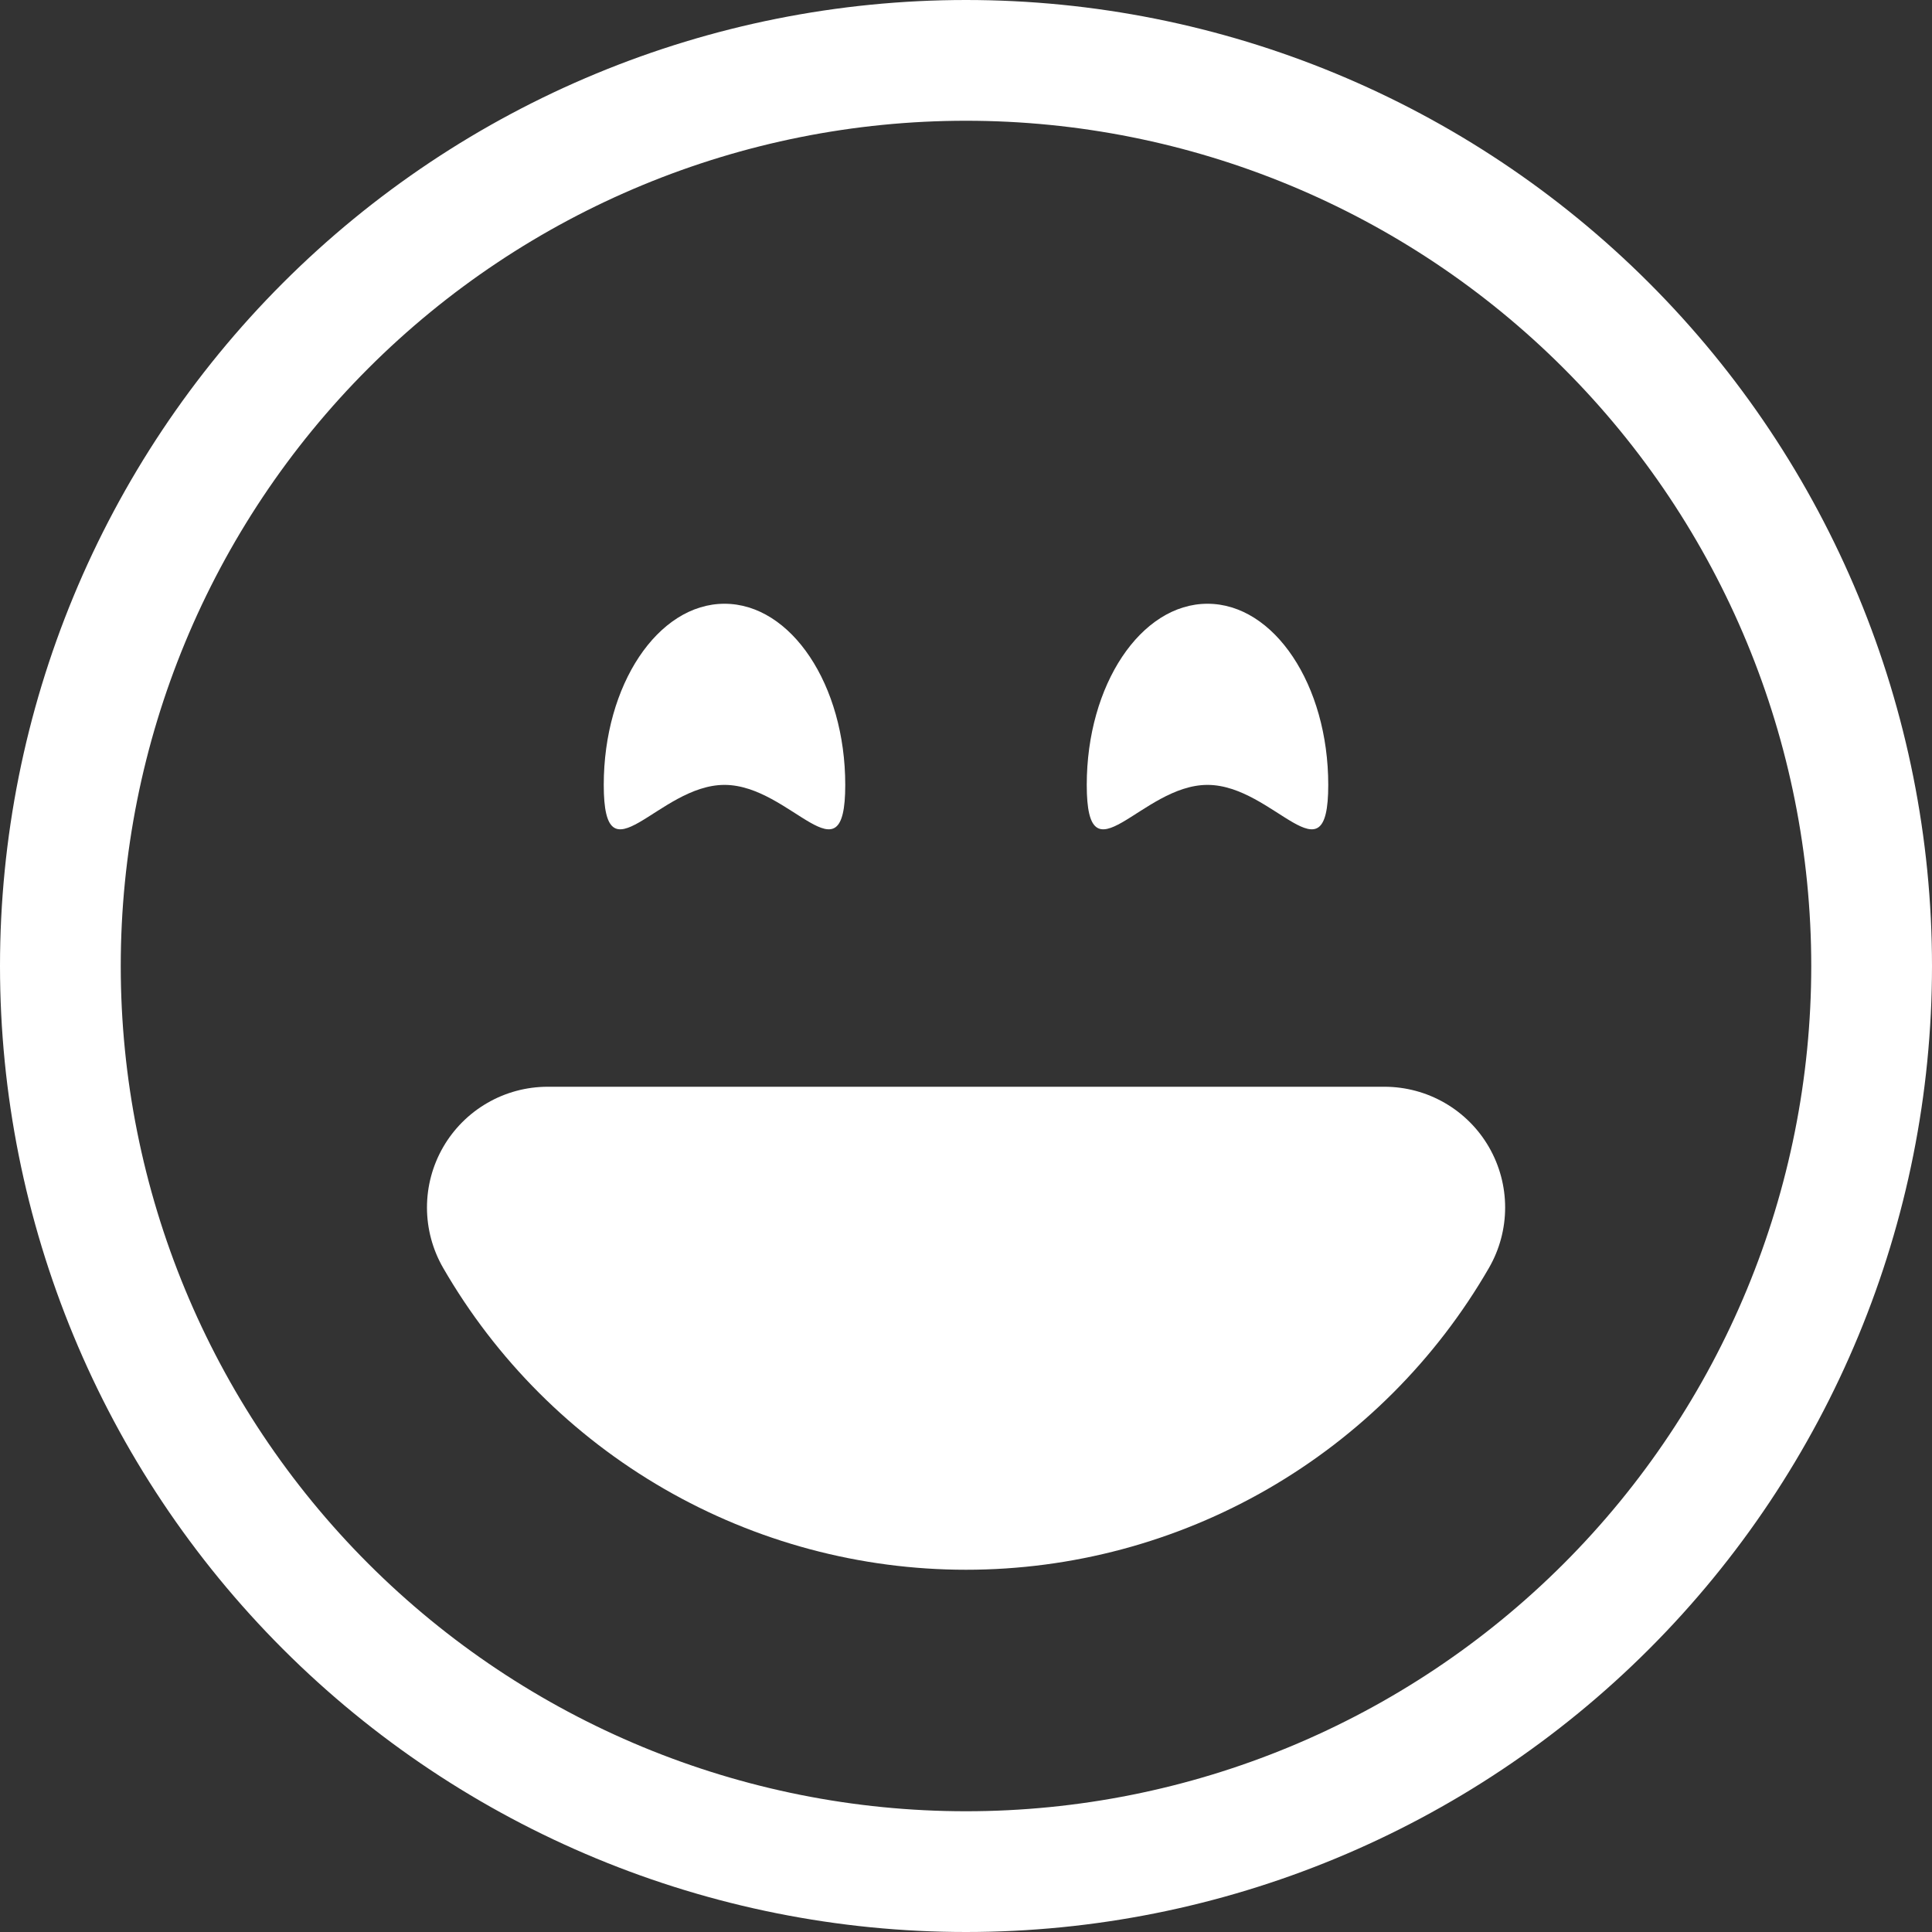 <svg width="70" height="70" viewBox="0 0 70 70" fill="none" xmlns="http://www.w3.org/2000/svg">
<rect x="0" y="0" width="70" height="70" fill="#333333" stroke="none"/>
<g clip-path="url(#clip0_619_919)">
<path d="M35 65.625C26.878 65.625 19.088 62.398 13.345 56.655C7.602 50.912 4.375 43.122 4.375 35C4.375 26.878 7.602 19.088 13.345 13.345C19.088 7.602 26.878 4.375 35 4.375C43.122 4.375 50.912 7.602 56.655 13.345C62.398 19.088 65.625 26.878 65.625 35C65.625 43.122 62.398 50.912 56.655 56.655C50.912 62.398 43.122 65.625 35 65.625ZM35 70C44.283 70 53.185 66.312 59.749 59.749C66.312 53.185 70 44.283 70 35C70 25.717 66.312 16.815 59.749 10.251C53.185 3.687 44.283 0 35 0C25.717 0 16.815 3.687 10.251 10.251C3.687 16.815 0 25.717 0 35C0 44.283 3.687 53.185 10.251 59.749C16.815 66.312 25.717 70 35 70Z" fill="white"/>
<path d="M53.948 41.562C54.332 42.228 54.534 42.982 54.534 43.75C54.534 44.518 54.332 45.272 53.948 45.938C52.028 49.264 49.266 52.025 45.94 53.945C42.614 55.865 38.841 56.876 35 56.875C31.16 56.875 27.388 55.864 24.063 53.944C20.738 52.024 17.976 49.263 16.056 45.938C15.673 45.273 15.47 44.519 15.47 43.751C15.47 42.983 15.672 42.229 16.055 41.564C16.439 40.9 16.99 40.347 17.655 39.963C18.319 39.578 19.073 39.376 19.841 39.375H50.16C50.927 39.375 51.682 39.577 52.347 39.961C53.012 40.345 53.564 40.897 53.948 41.562ZM30.625 28.438C30.625 32.06 28.665 28.438 26.25 28.438C23.835 28.438 21.875 32.06 21.875 28.438C21.875 24.815 23.835 21.875 26.25 21.875C28.665 21.875 30.625 24.815 30.625 28.438ZM48.125 28.438C48.125 32.06 46.165 28.438 43.75 28.438C41.335 28.438 39.375 32.06 39.375 28.438C39.375 24.815 41.335 21.875 43.75 21.875C46.165 21.875 48.125 24.815 48.125 28.438Z" fill="white"/>
</g>
<defs>
<clipPath id="clip0_619_919">
<rect width="70" height="70" fill="white"/>
</clipPath>
</defs>
</svg>

